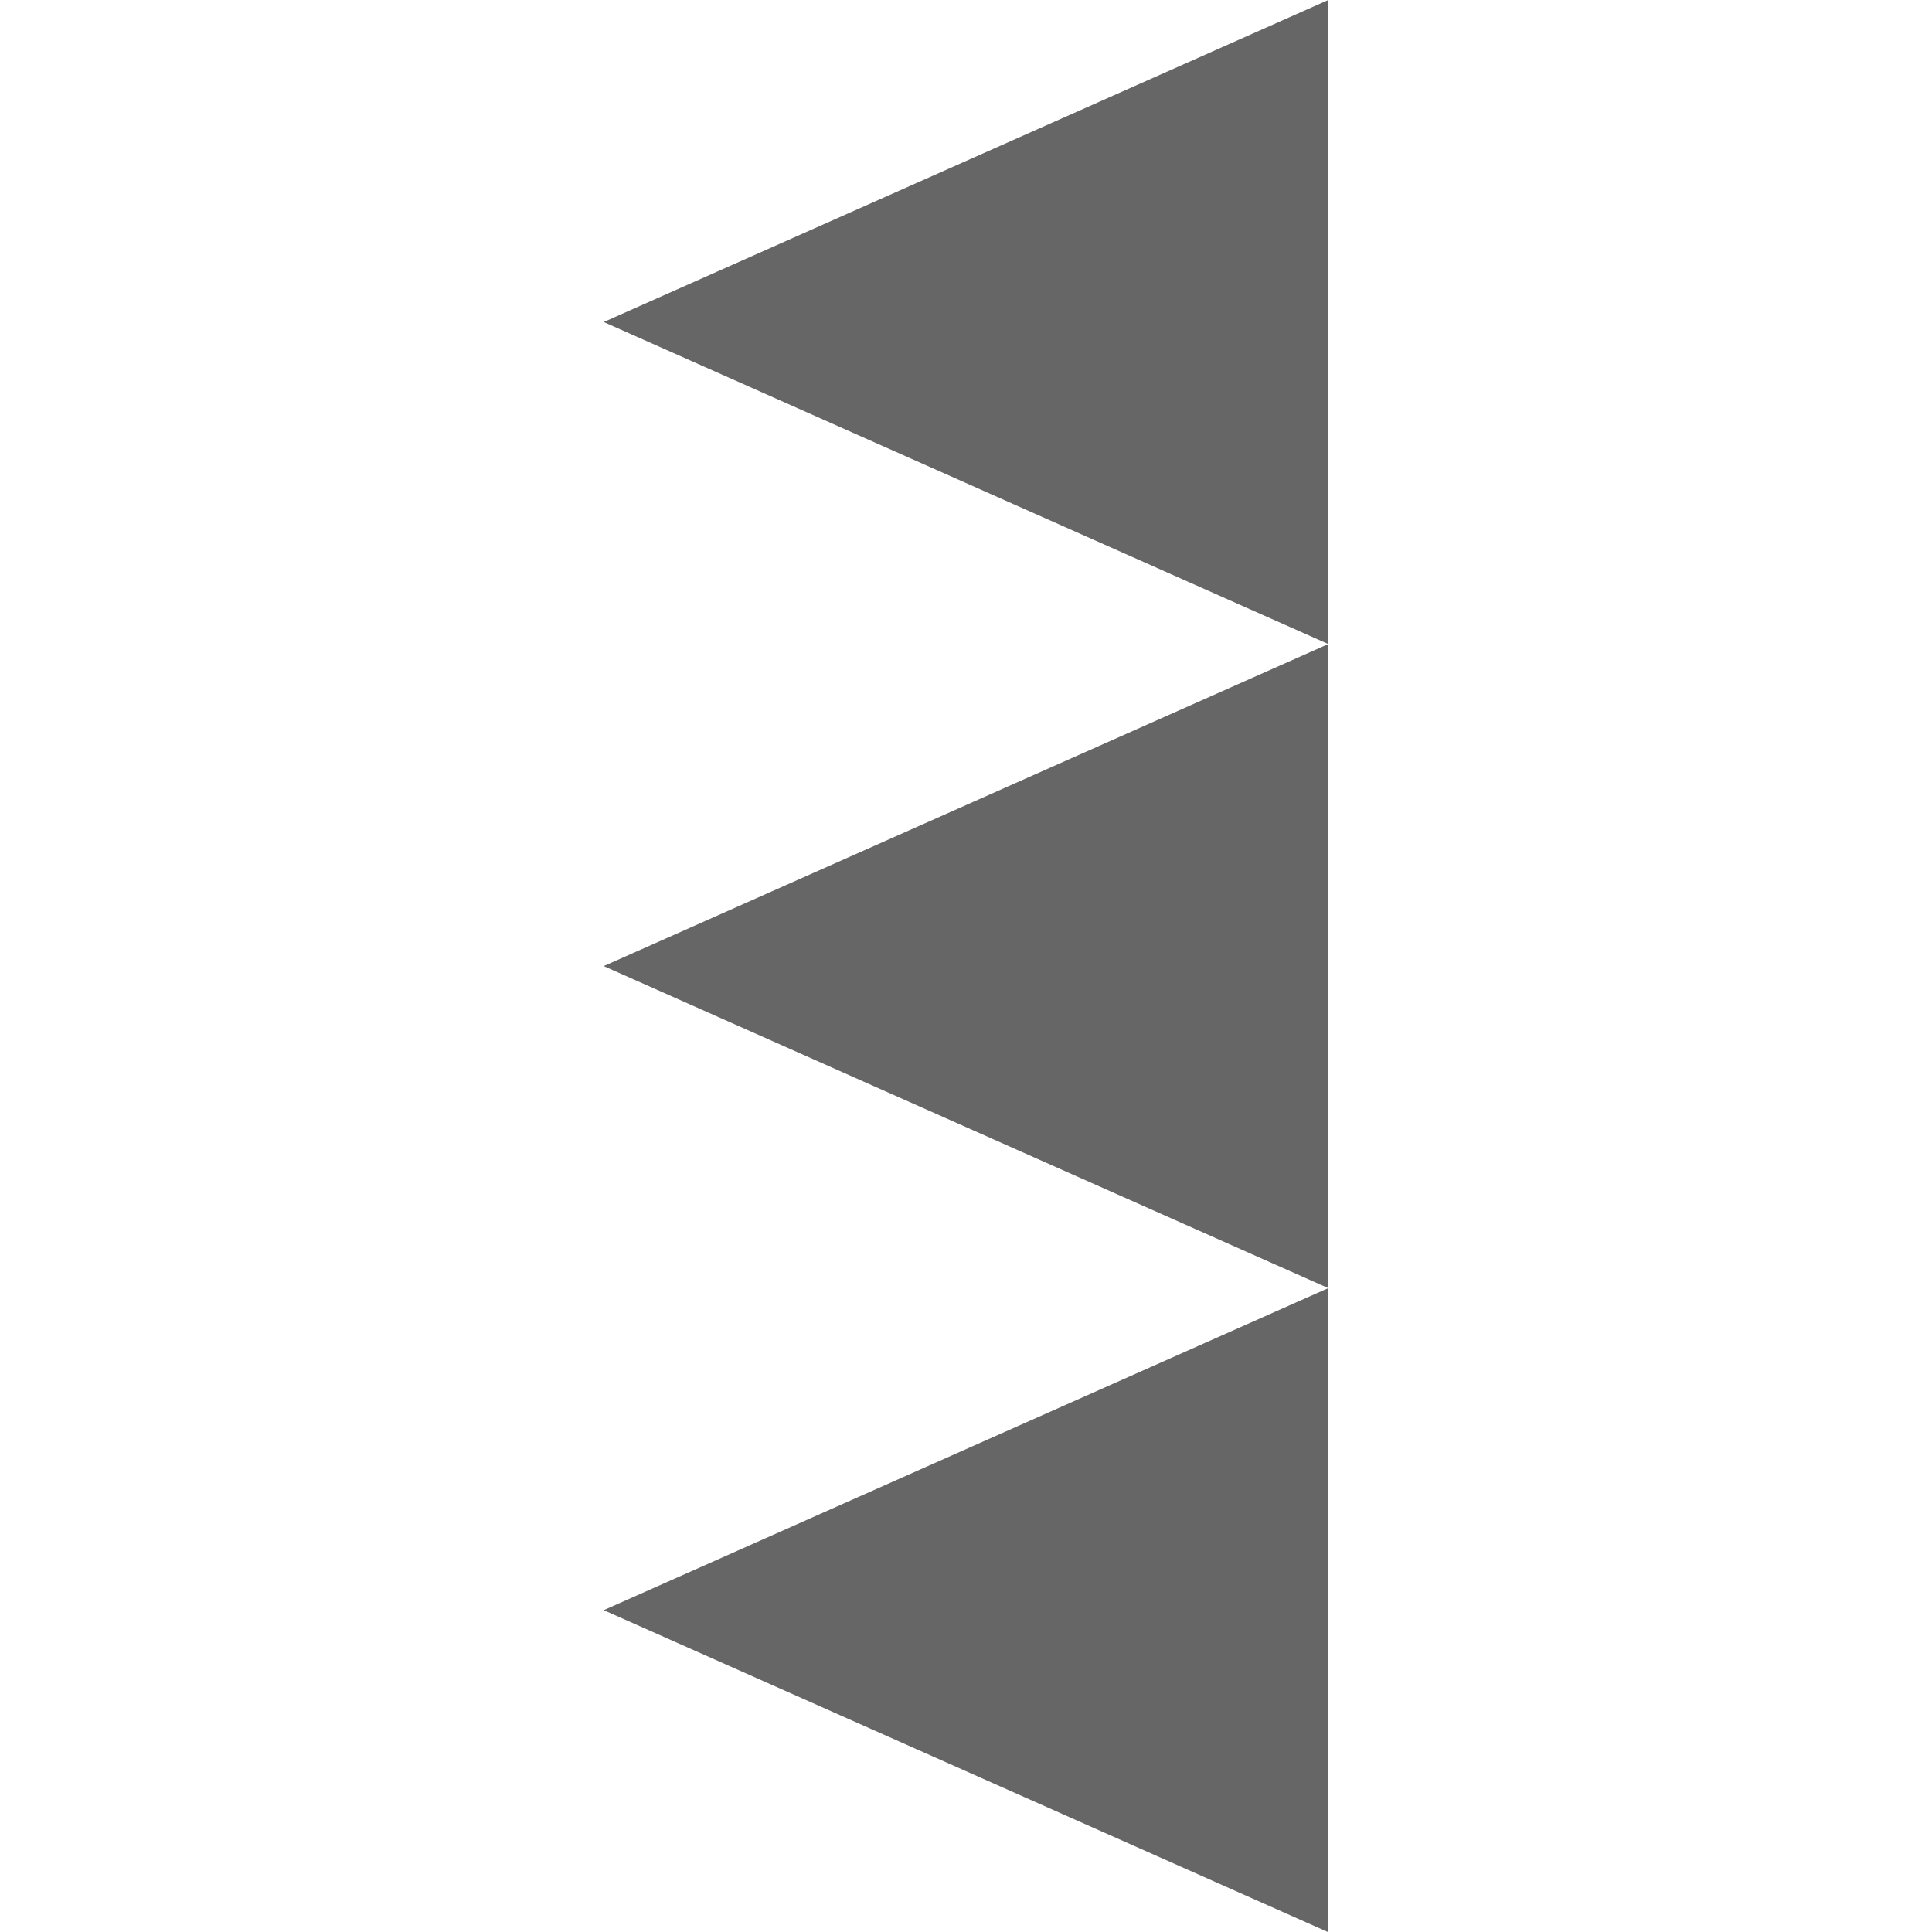 <svg xmlns="http://www.w3.org/2000/svg" width="40" height="40" viewBox="0 0 10.583 10.583"><path d="M7.276 0L3.307 1.764l3.969 1.764zm0 3.528L3.307 5.292l3.969 1.764zm0 3.528L3.307 8.82l3.969 1.764z" fill="#666"/></svg>